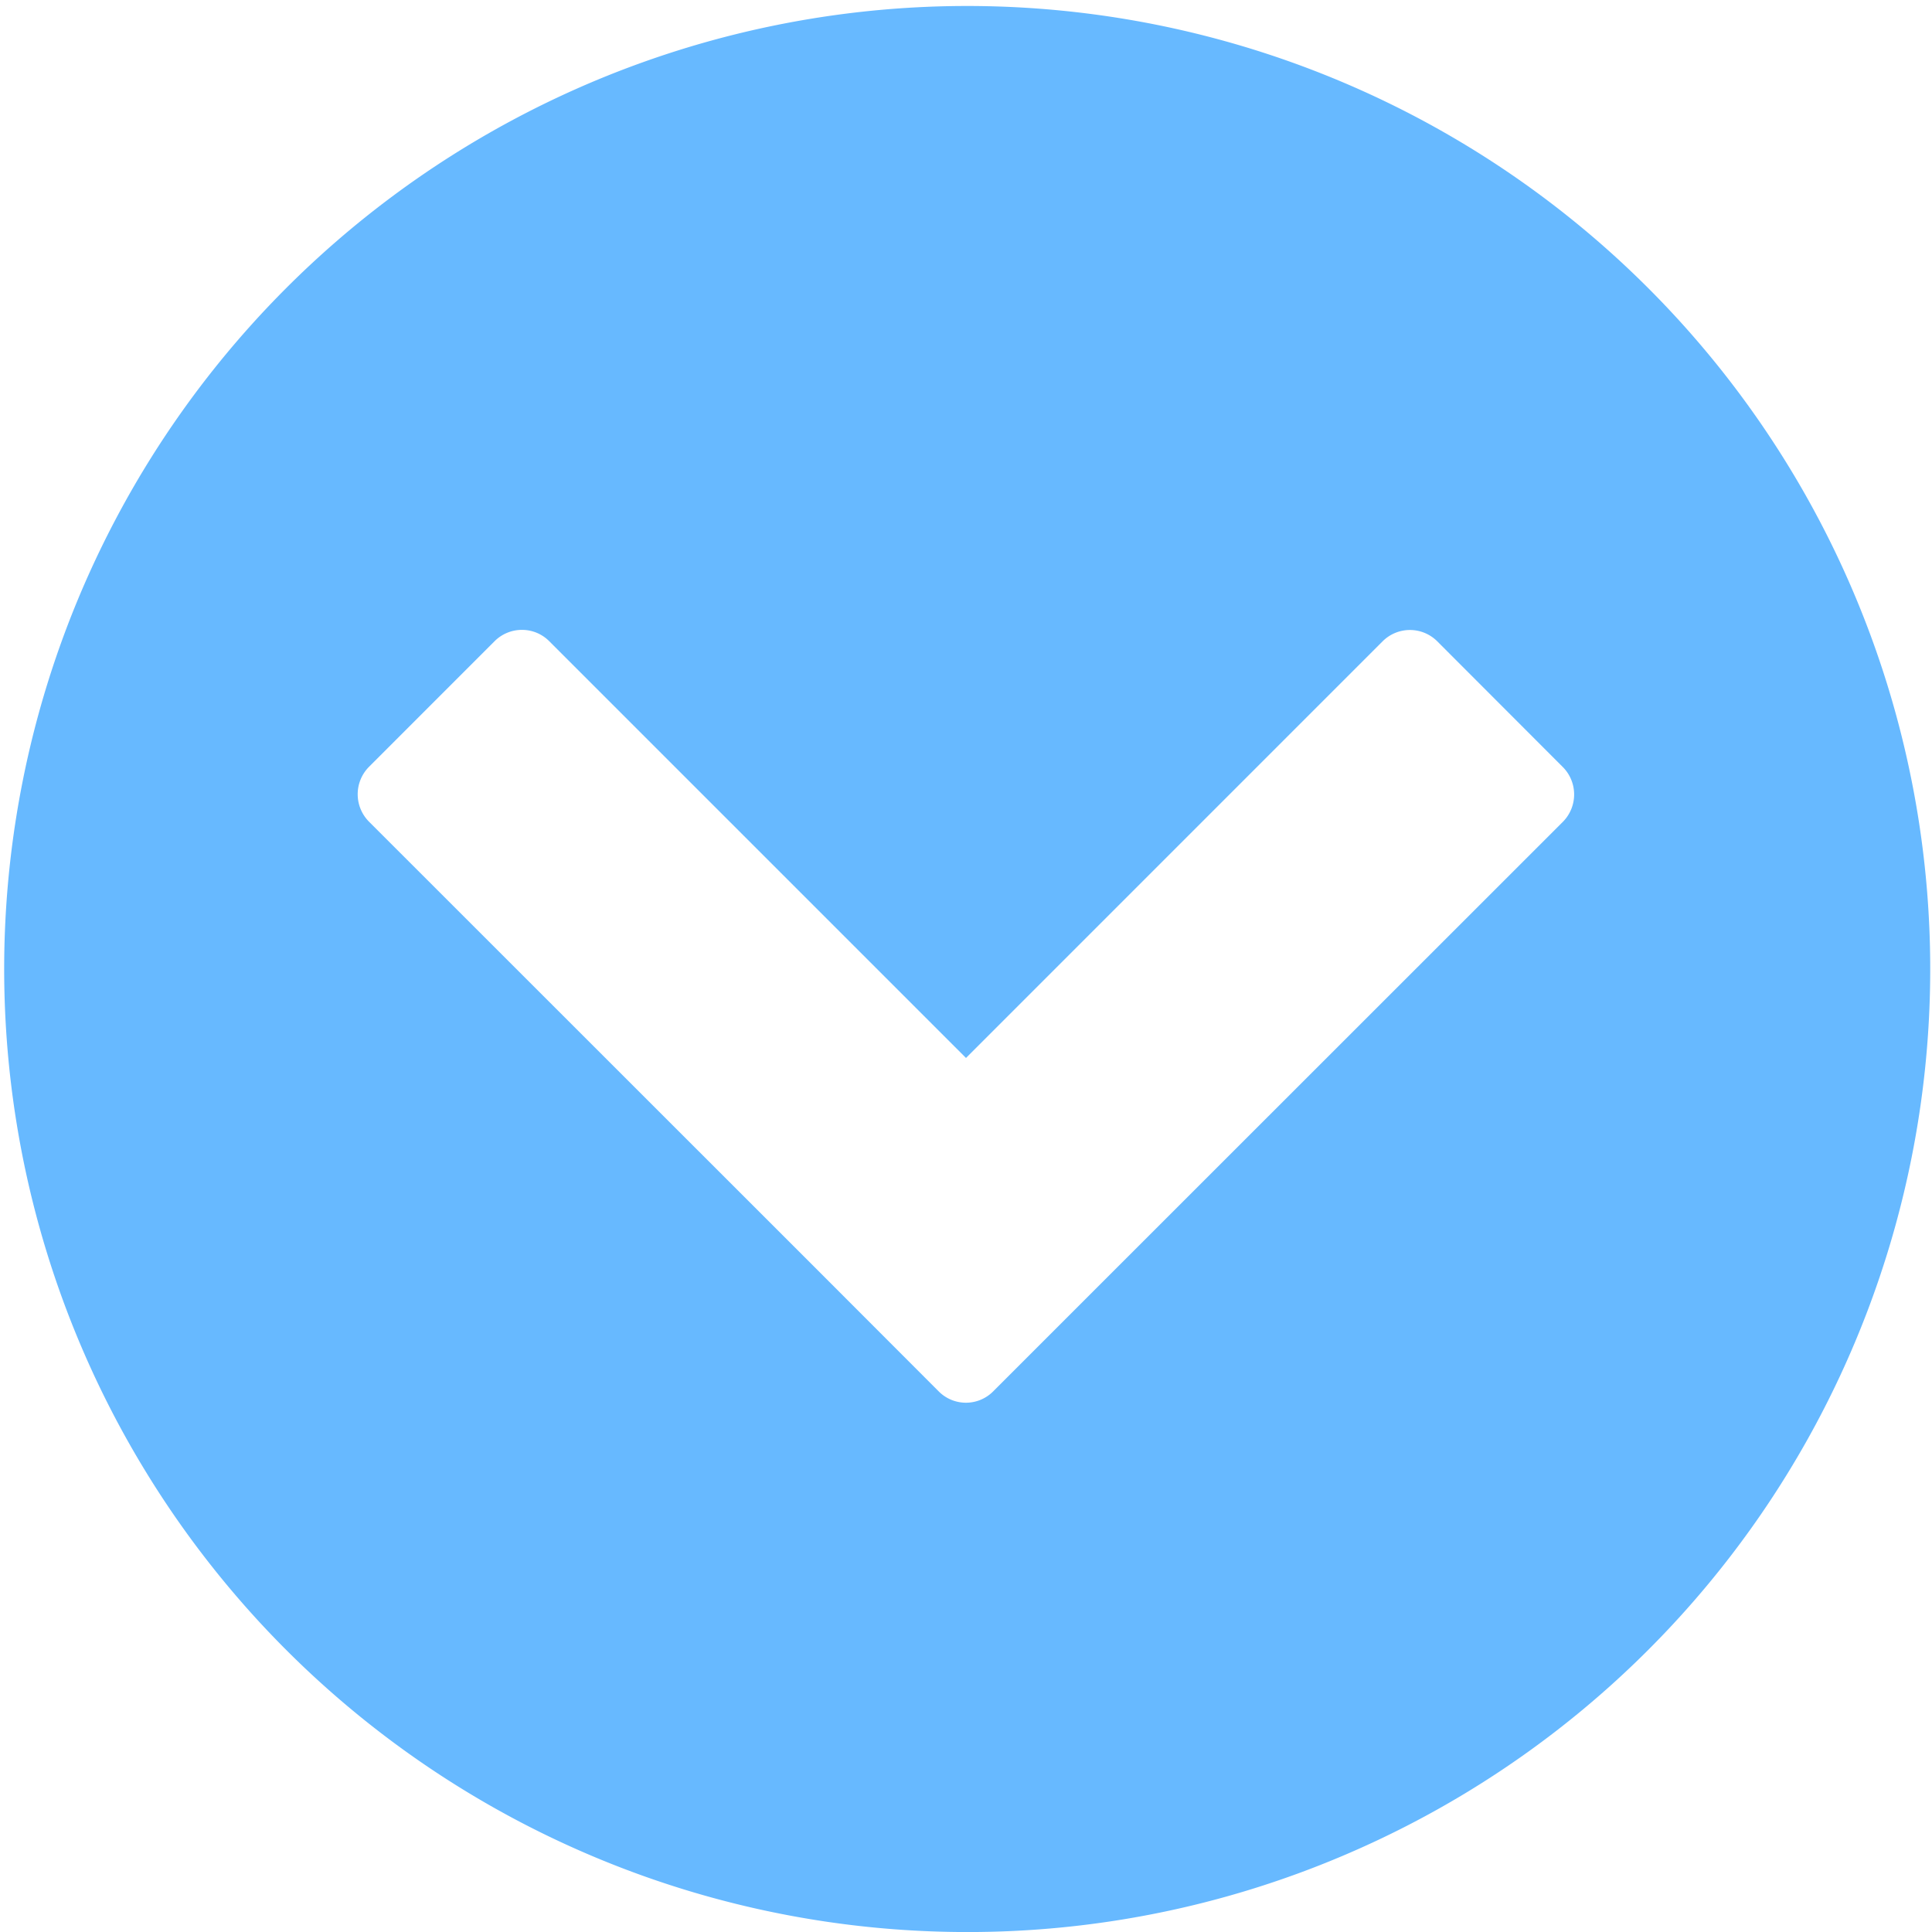 <svg xmlns="http://www.w3.org/2000/svg" width="50" height="50.001" viewBox="0 0 50 50.001"><defs><style>.a{fill:#67b9ff;}</style></defs><path class="a" d="M6971,14793a24.923,24.923,0,1,1,9.731-1.965A24.845,24.845,0,0,1,6971,14793Zm-11.491-33.7a1,1,0,0,0-.708.292l-3.252,3.253a1.007,1.007,0,0,0,0,1.418l11.49,11.486,3.252,3.256a.993.993,0,0,0,1.415,0l3.252-3.252,11.49-11.486a1.007,1.007,0,0,0,0-1.415l-3.252-3.256a1,1,0,0,0-1.414,0L6971,14770.379l-10.785-10.785A.993.993,0,0,0,6959.509,14759.3Z" transform="translate(-6946 -14742.999)"/></svg>